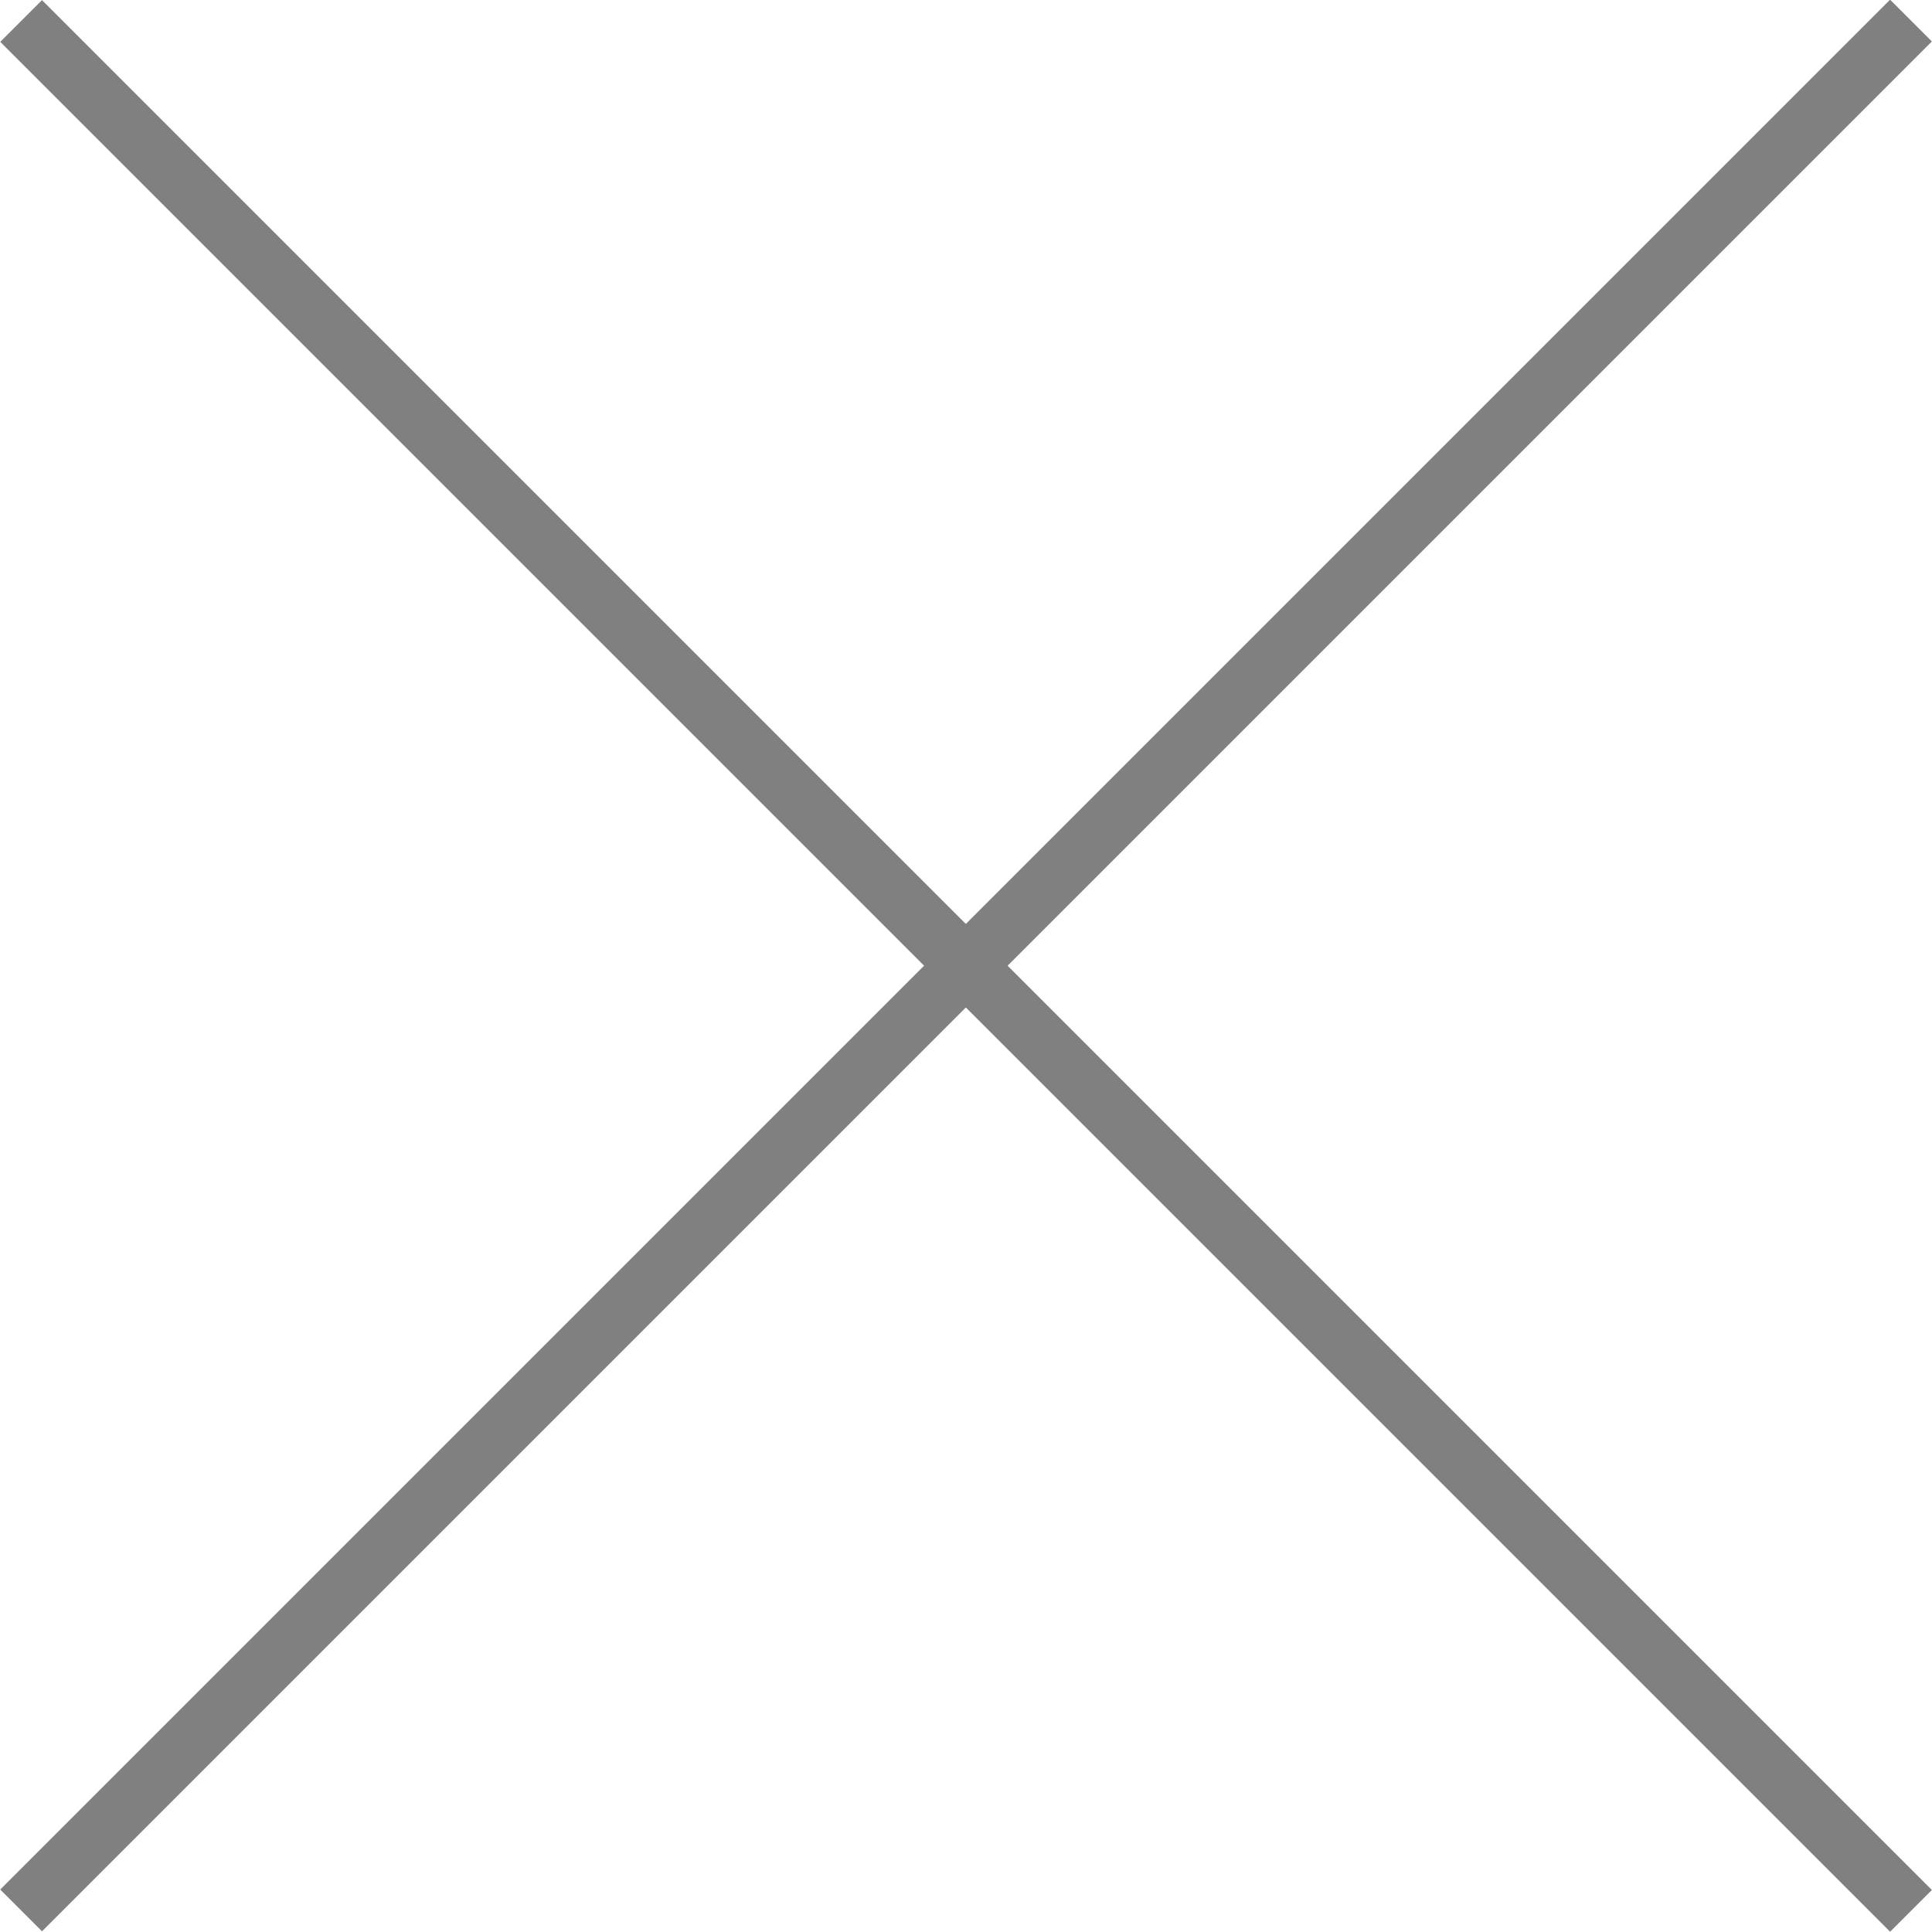 <?xml version="1.0" encoding="UTF-8"?>
<svg id="_レイヤー_2" data-name="レイヤー 2" xmlns="http://www.w3.org/2000/svg" viewBox="0 0 32.71 32.71">
  <defs>
    <style>
      .cls-1 {
        fill: gray;
        stroke-width: 0px;
      }
    </style>
  </defs>
  <g id="d">
    <g>
      <rect class="cls-1" x="15.85" y="-6.27" width="1" height="45.25" transform="translate(-6.77 16.35) rotate(-45)"/>
      <rect class="cls-1" x="-6.27" y="15.85" width="45.25" height="1" transform="translate(-6.77 16.35) rotate(-45)"/>
    </g>
  </g>
</svg>